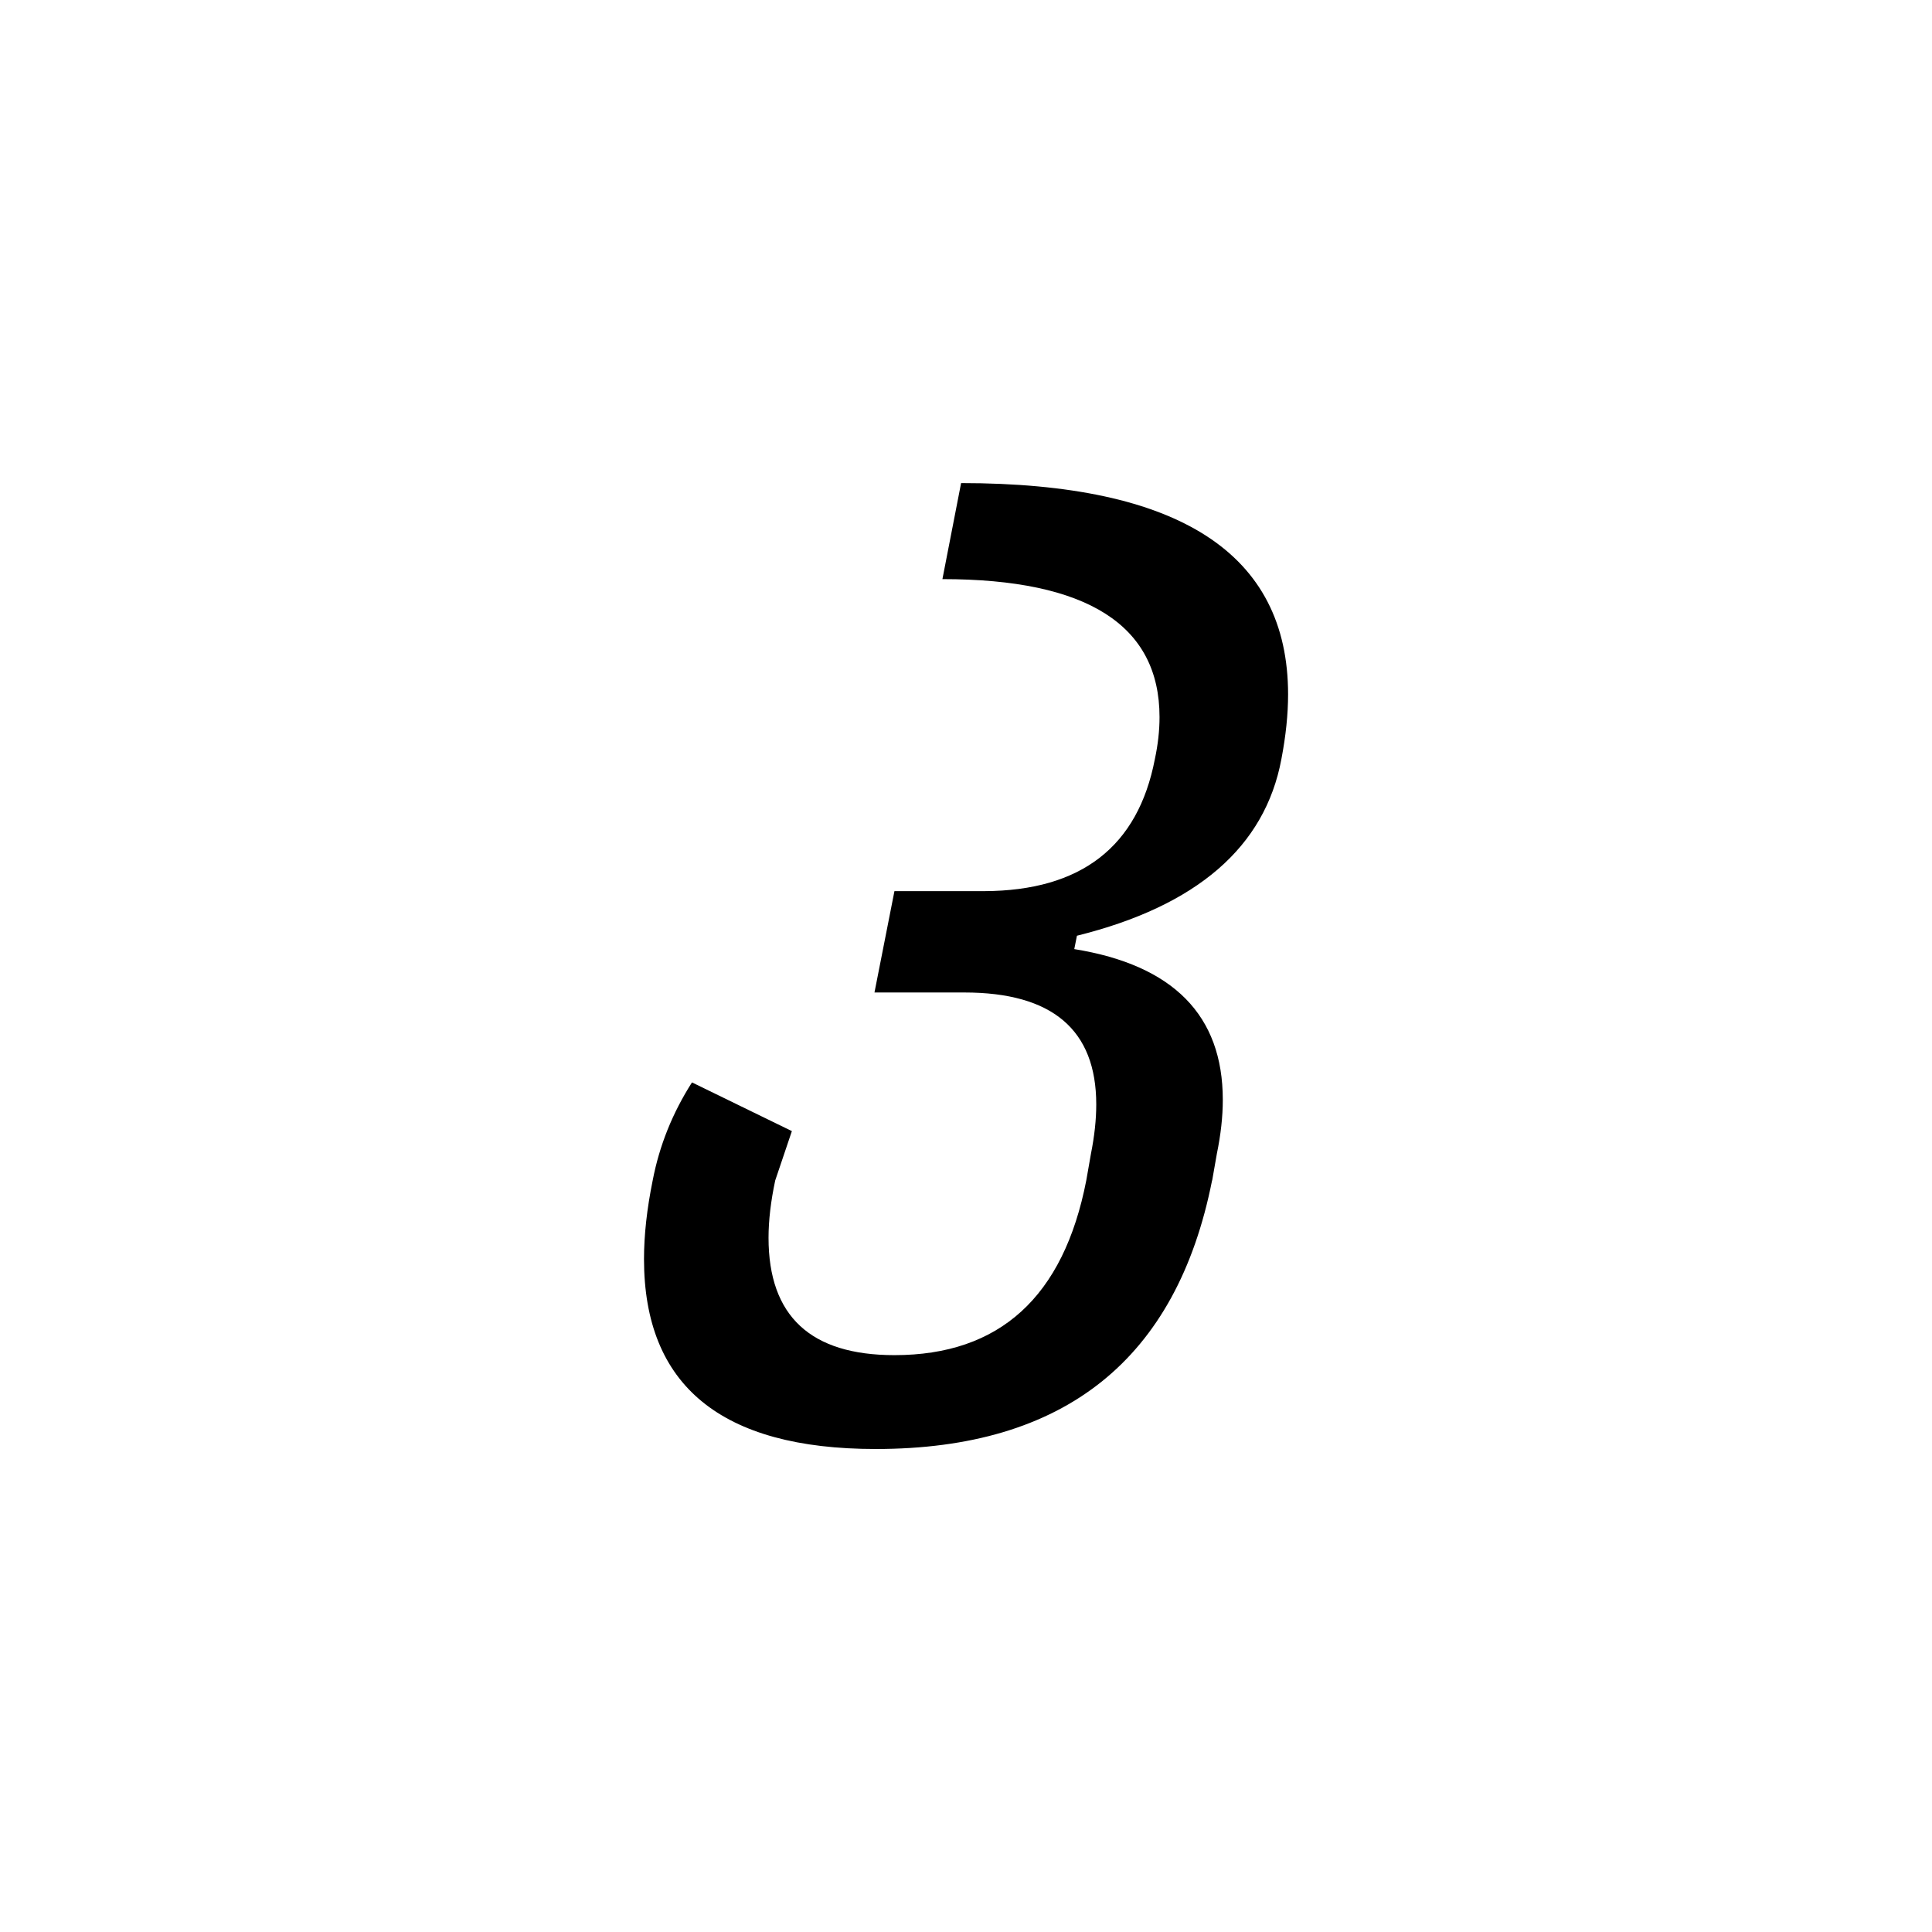 <?xml version="1.0" encoding="utf-8"?>
<svg xmlns="http://www.w3.org/2000/svg" width="24" height="24" viewBox="0 0 24 24">
    <g id="italic-geor-kan">
        <path id="geor-kan" d="M15.057 14.663c-.441 2.225-1.834 3.337-4.178 3.337-1.919 0-2.879-.787-2.879-2.36 0-.298.036-.624.108-.977.083-.431.245-.836.488-1.217l1.241.605-.207.613c-.055.259-.083.497-.083.712 0 .972.521 1.458 1.564 1.458 1.307 0 2.101-.723 2.383-2.17l.058-.331c.044-.221.066-.425.066-.613 0-.928-.546-1.391-1.638-1.391h-1.117l.248-1.259h1.117c1.202-.005 1.908-.552 2.118-1.64.039-.182.058-.356.058-.522 0-1.143-.899-1.714-2.697-1.714l.232-1.193c2.708 0 4.062.875 4.062 2.625 0 .248-.028.516-.083.803-.204 1.093-1.051 1.825-2.54 2.195l-.033.166c1.23.199 1.845.823 1.845 1.872 0 .21-.025.433-.074.671l-.058.331"/>
    </g>
</svg>

